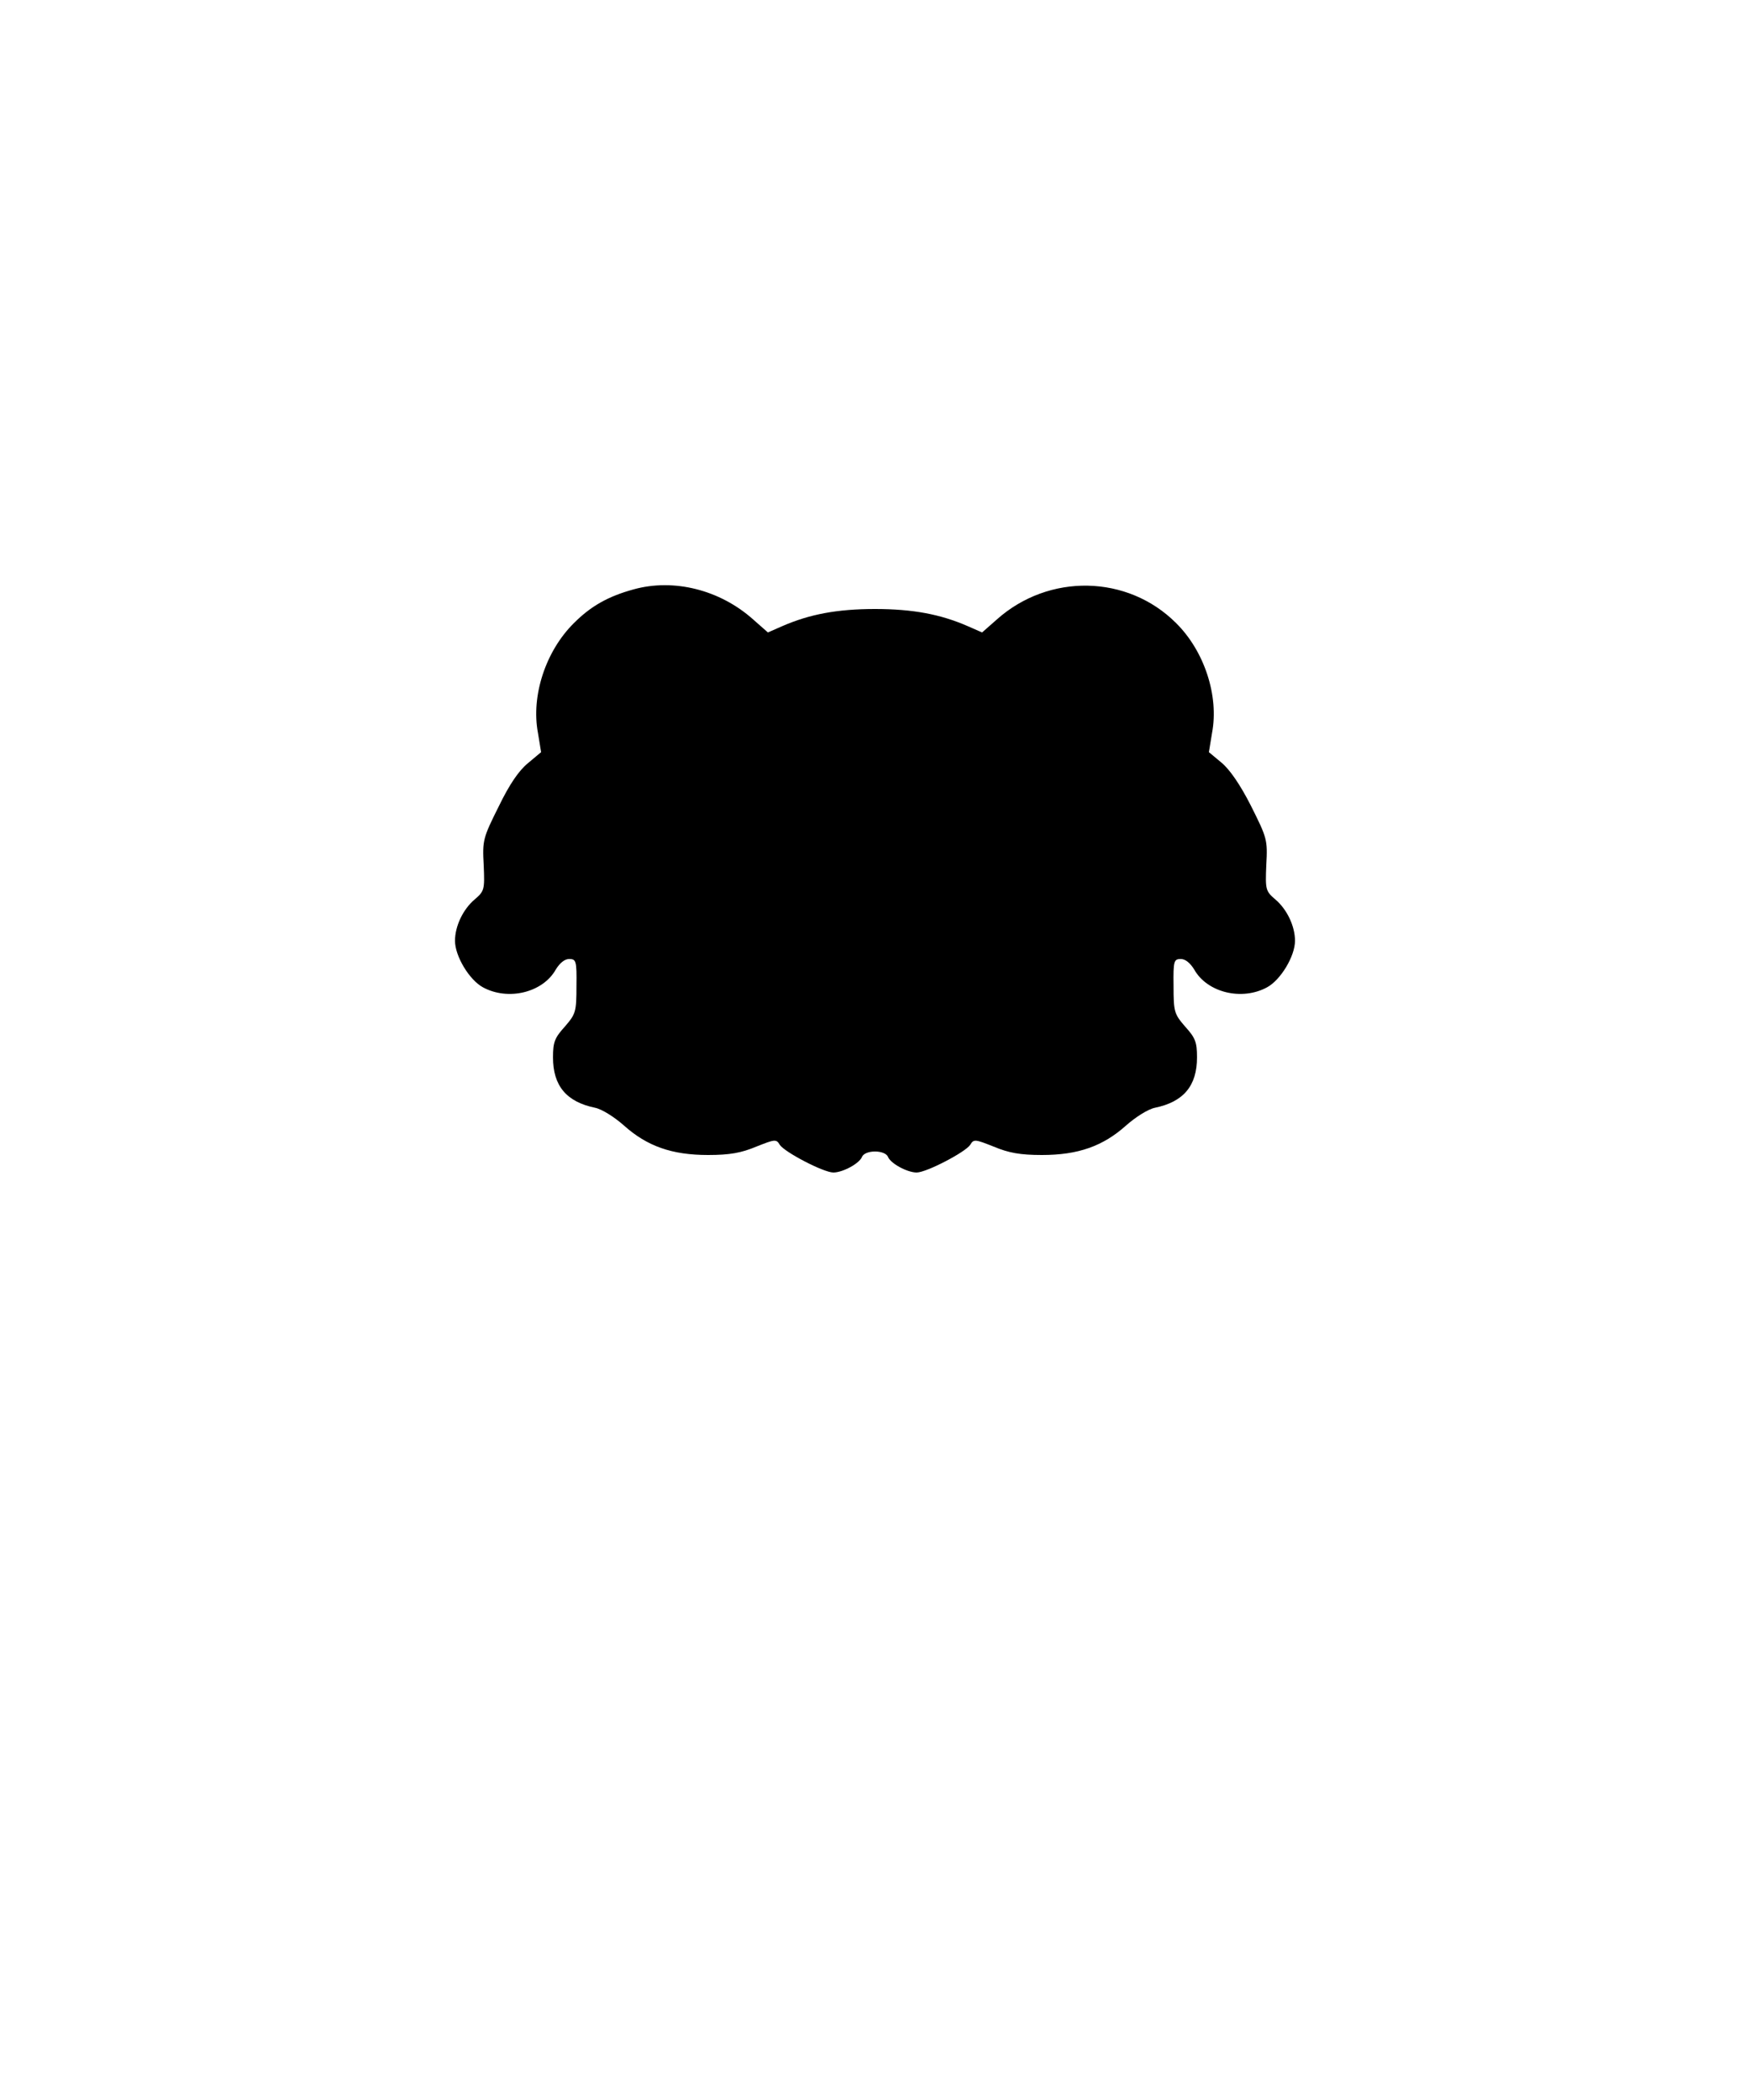 <?xml version="1.0" encoding="UTF-8" standalone="yes"?>
<svg version="1.0" xmlns="http://www.w3.org/2000/svg" width="500" height="600" viewBox="0 0 500 600" preserveAspectRatio="xMidYMid meet">
  <g transform="translate(0,600) scale(0.1,-0.1)" fill="#000000" stroke="none">
    <path d="M1810 4316 c-73 -20 -122 -48 -170 -96 -81 -80 -123 -208 -103 -314
l9 -55 -37 -31 c-26 -21 -53 -60 -84 -124 -45 -90 -47 -97 -43 -168 3 -70 2
-74 -26 -98 -33 -28 -56 -76 -56 -118 0 -44 41 -112 80 -133 72 -39 171 -15
208 51 11 18 25 30 38 30 20 0 22 -5 21 -77 0 -74 -2 -80 -33 -116 -29 -32
-34 -44 -34 -88 0 -81 38 -127 120 -144 20 -4 56 -27 83 -51 66 -59 137 -84
240 -84 62 0 95 6 138 24 53 21 57 22 67 5 14 -21 125 -79 153 -79 27 0 75 26
82 45 4 9 19 15 37 15 18 0 33 -6 37 -15 7 -19 55 -45 82 -45 28 0 139 58 153
79 10 17 14 16 67 -5 43 -18 76 -24 138 -24 103 0 174 25 240 84 27 24 63 47
83 51 82 17 120 63 120 144 0 44 -5 56 -34 88 -31 36 -33 42 -33 116 -1 72 1
77 21 77 13 0 27 -12 38 -30 37 -66 136 -90 208 -51 39 21 80 89 80 133 0 42
-23 90 -56 118 -28 24 -29 28 -26 99 4 72 2 77 -44 169 -31 61 -61 104 -84
123 l-36 30 9 55 c20 106 -22 234 -103 314 -138 138 -363 143 -512 10 l-42
-37 -41 18 c-78 34 -157 49 -265 49 -108 0 -187 -15 -265 -49 l-41 -18 -42 37
c-95 85 -227 118 -342 86z"/>
  </g>
</svg>